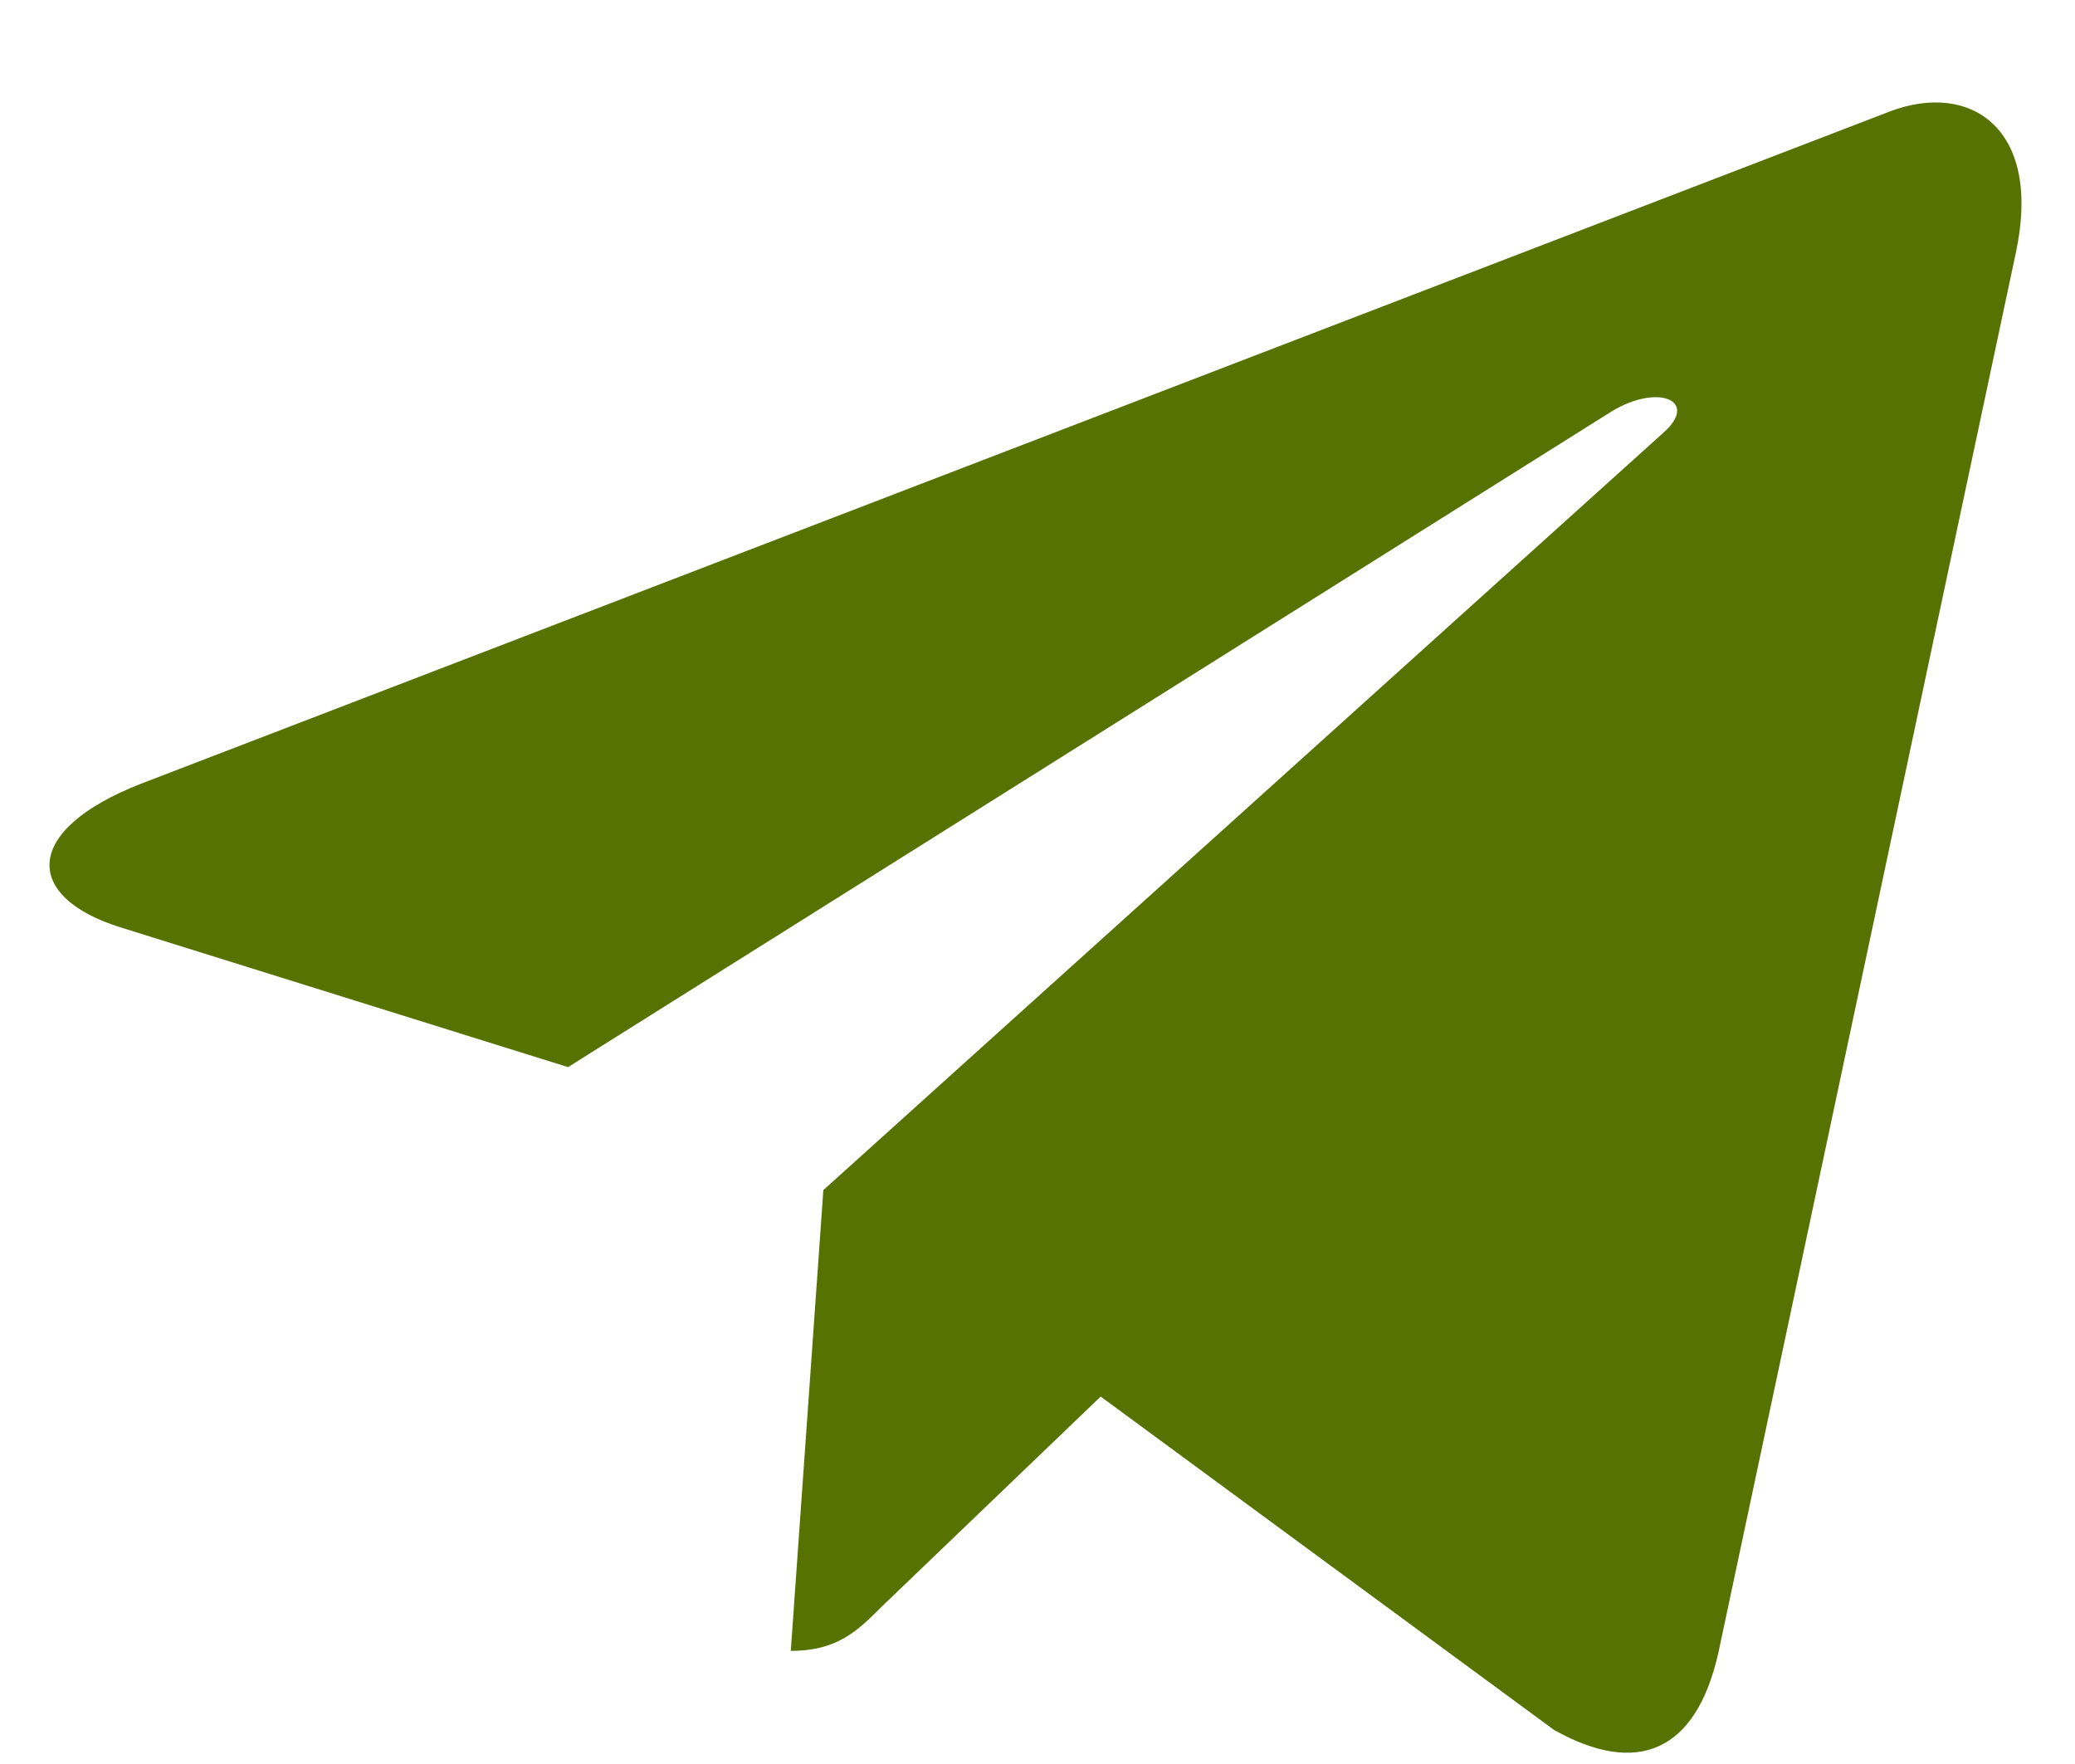 <?xml version="1.0" encoding="UTF-8"?> <svg xmlns="http://www.w3.org/2000/svg" width="20" height="17" viewBox="0 0 20 17" fill="none"><path d="M19.43 2.435L16.562 15.931C16.346 16.884 15.781 17.121 14.979 16.672L10.609 13.459L8.5 15.482C8.267 15.715 8.072 15.91 7.622 15.91L7.936 11.469L16.036 4.167C16.388 3.853 15.96 3.68 15.489 3.993L5.475 10.284L1.164 8.938C0.226 8.646 0.209 8.002 1.359 7.553L18.221 1.072C19.002 0.78 19.685 1.246 19.43 2.435Z" fill="#567200"></path></svg> 